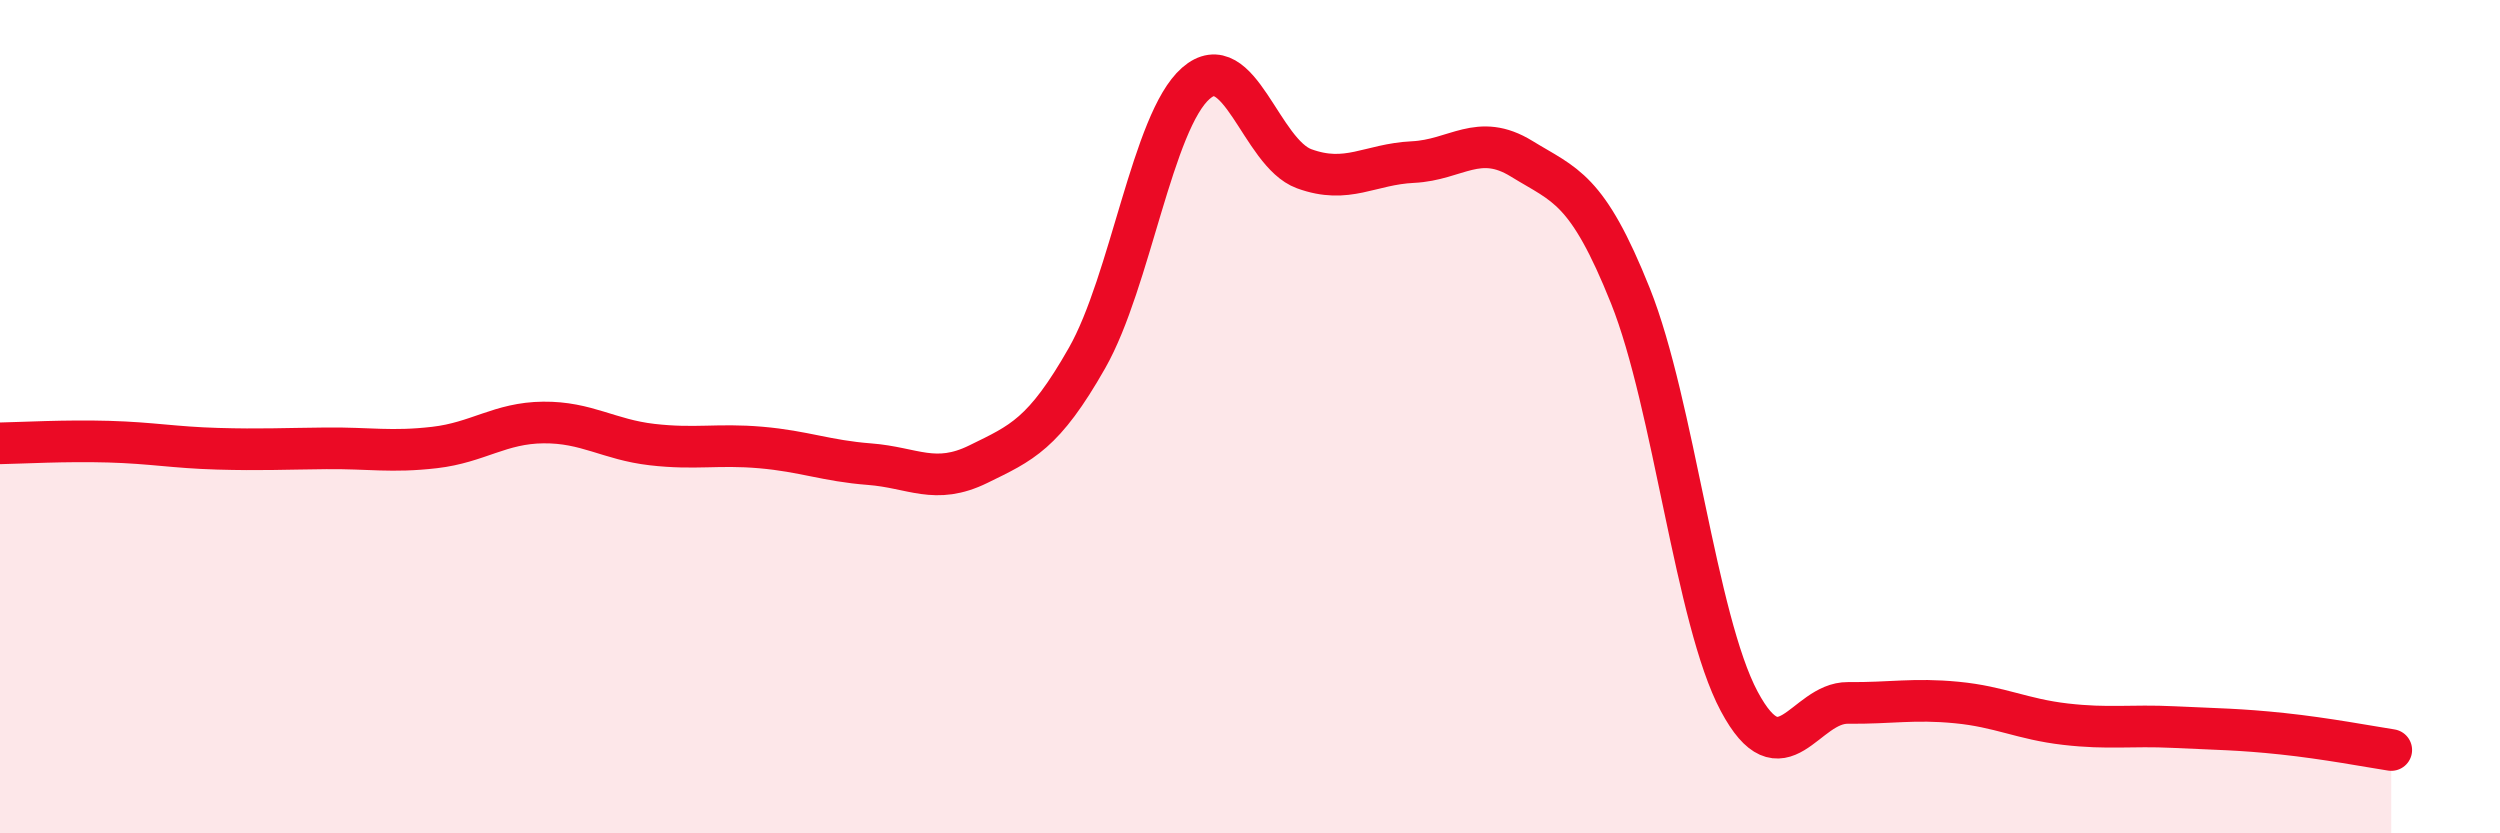 
    <svg width="60" height="20" viewBox="0 0 60 20" xmlns="http://www.w3.org/2000/svg">
      <path
        d="M 0,10.64 C 0.52,10.63 1.57,10.57 2.61,10.6 C 3.65,10.63 4.18,10.74 5.22,10.77 C 6.26,10.8 6.79,10.77 7.83,10.76 C 8.87,10.75 9.39,10.86 10.43,10.74 C 11.47,10.62 12,10.15 13.04,10.14 C 14.08,10.13 14.61,10.55 15.65,10.67 C 16.69,10.79 17.22,10.65 18.26,10.74 C 19.3,10.83 19.83,11.06 20.87,11.14 C 21.91,11.22 22.44,11.65 23.48,11.14 C 24.52,10.63 25.05,10.42 26.09,8.59 C 27.13,6.76 27.66,2.91 28.7,2 C 29.74,1.09 30.26,3.67 31.3,4.05 C 32.34,4.43 32.87,3.94 33.91,3.89 C 34.95,3.84 35.48,3.17 36.52,3.81 C 37.56,4.45 38.09,4.5 39.13,7.1 C 40.17,9.7 40.7,14.88 41.74,16.83 C 42.78,18.78 43.31,16.86 44.35,16.87 C 45.39,16.88 45.92,16.76 46.96,16.86 C 48,16.96 48.53,17.26 49.57,17.38 C 50.61,17.5 51.13,17.4 52.17,17.45 C 53.21,17.5 53.74,17.5 54.78,17.61 C 55.82,17.72 56.87,17.92 57.39,18L57.39 20L0 20Z"
        fill="#EB0A25"
        opacity="0.1"
        stroke-linecap="round"
        stroke-linejoin="round"
      />
      <path
        d="M 0,10.64 C 0.52,10.63 1.57,10.57 2.61,10.6 C 3.65,10.63 4.18,10.74 5.22,10.77 C 6.26,10.8 6.79,10.77 7.83,10.76 C 8.87,10.75 9.39,10.86 10.43,10.74 C 11.47,10.62 12,10.15 13.04,10.14 C 14.08,10.13 14.61,10.55 15.65,10.67 C 16.69,10.79 17.22,10.65 18.26,10.74 C 19.3,10.83 19.83,11.06 20.87,11.14 C 21.91,11.22 22.44,11.65 23.48,11.14 C 24.52,10.63 25.05,10.42 26.09,8.59 C 27.13,6.76 27.66,2.91 28.7,2 C 29.74,1.09 30.26,3.67 31.3,4.05 C 32.34,4.43 32.87,3.94 33.91,3.89 C 34.95,3.84 35.48,3.17 36.52,3.81 C 37.56,4.45 38.09,4.5 39.13,7.1 C 40.17,9.7 40.7,14.88 41.74,16.83 C 42.78,18.78 43.31,16.86 44.35,16.87 C 45.39,16.88 45.92,16.76 46.96,16.86 C 48,16.96 48.53,17.26 49.57,17.38 C 50.61,17.5 51.13,17.4 52.17,17.45 C 53.21,17.5 53.74,17.5 54.78,17.61 C 55.82,17.72 56.87,17.92 57.39,18"
        stroke="#EB0A25"
        stroke-width="1"
        fill="none"
        stroke-linecap="round"
        stroke-linejoin="round"
      />
    </svg>
  